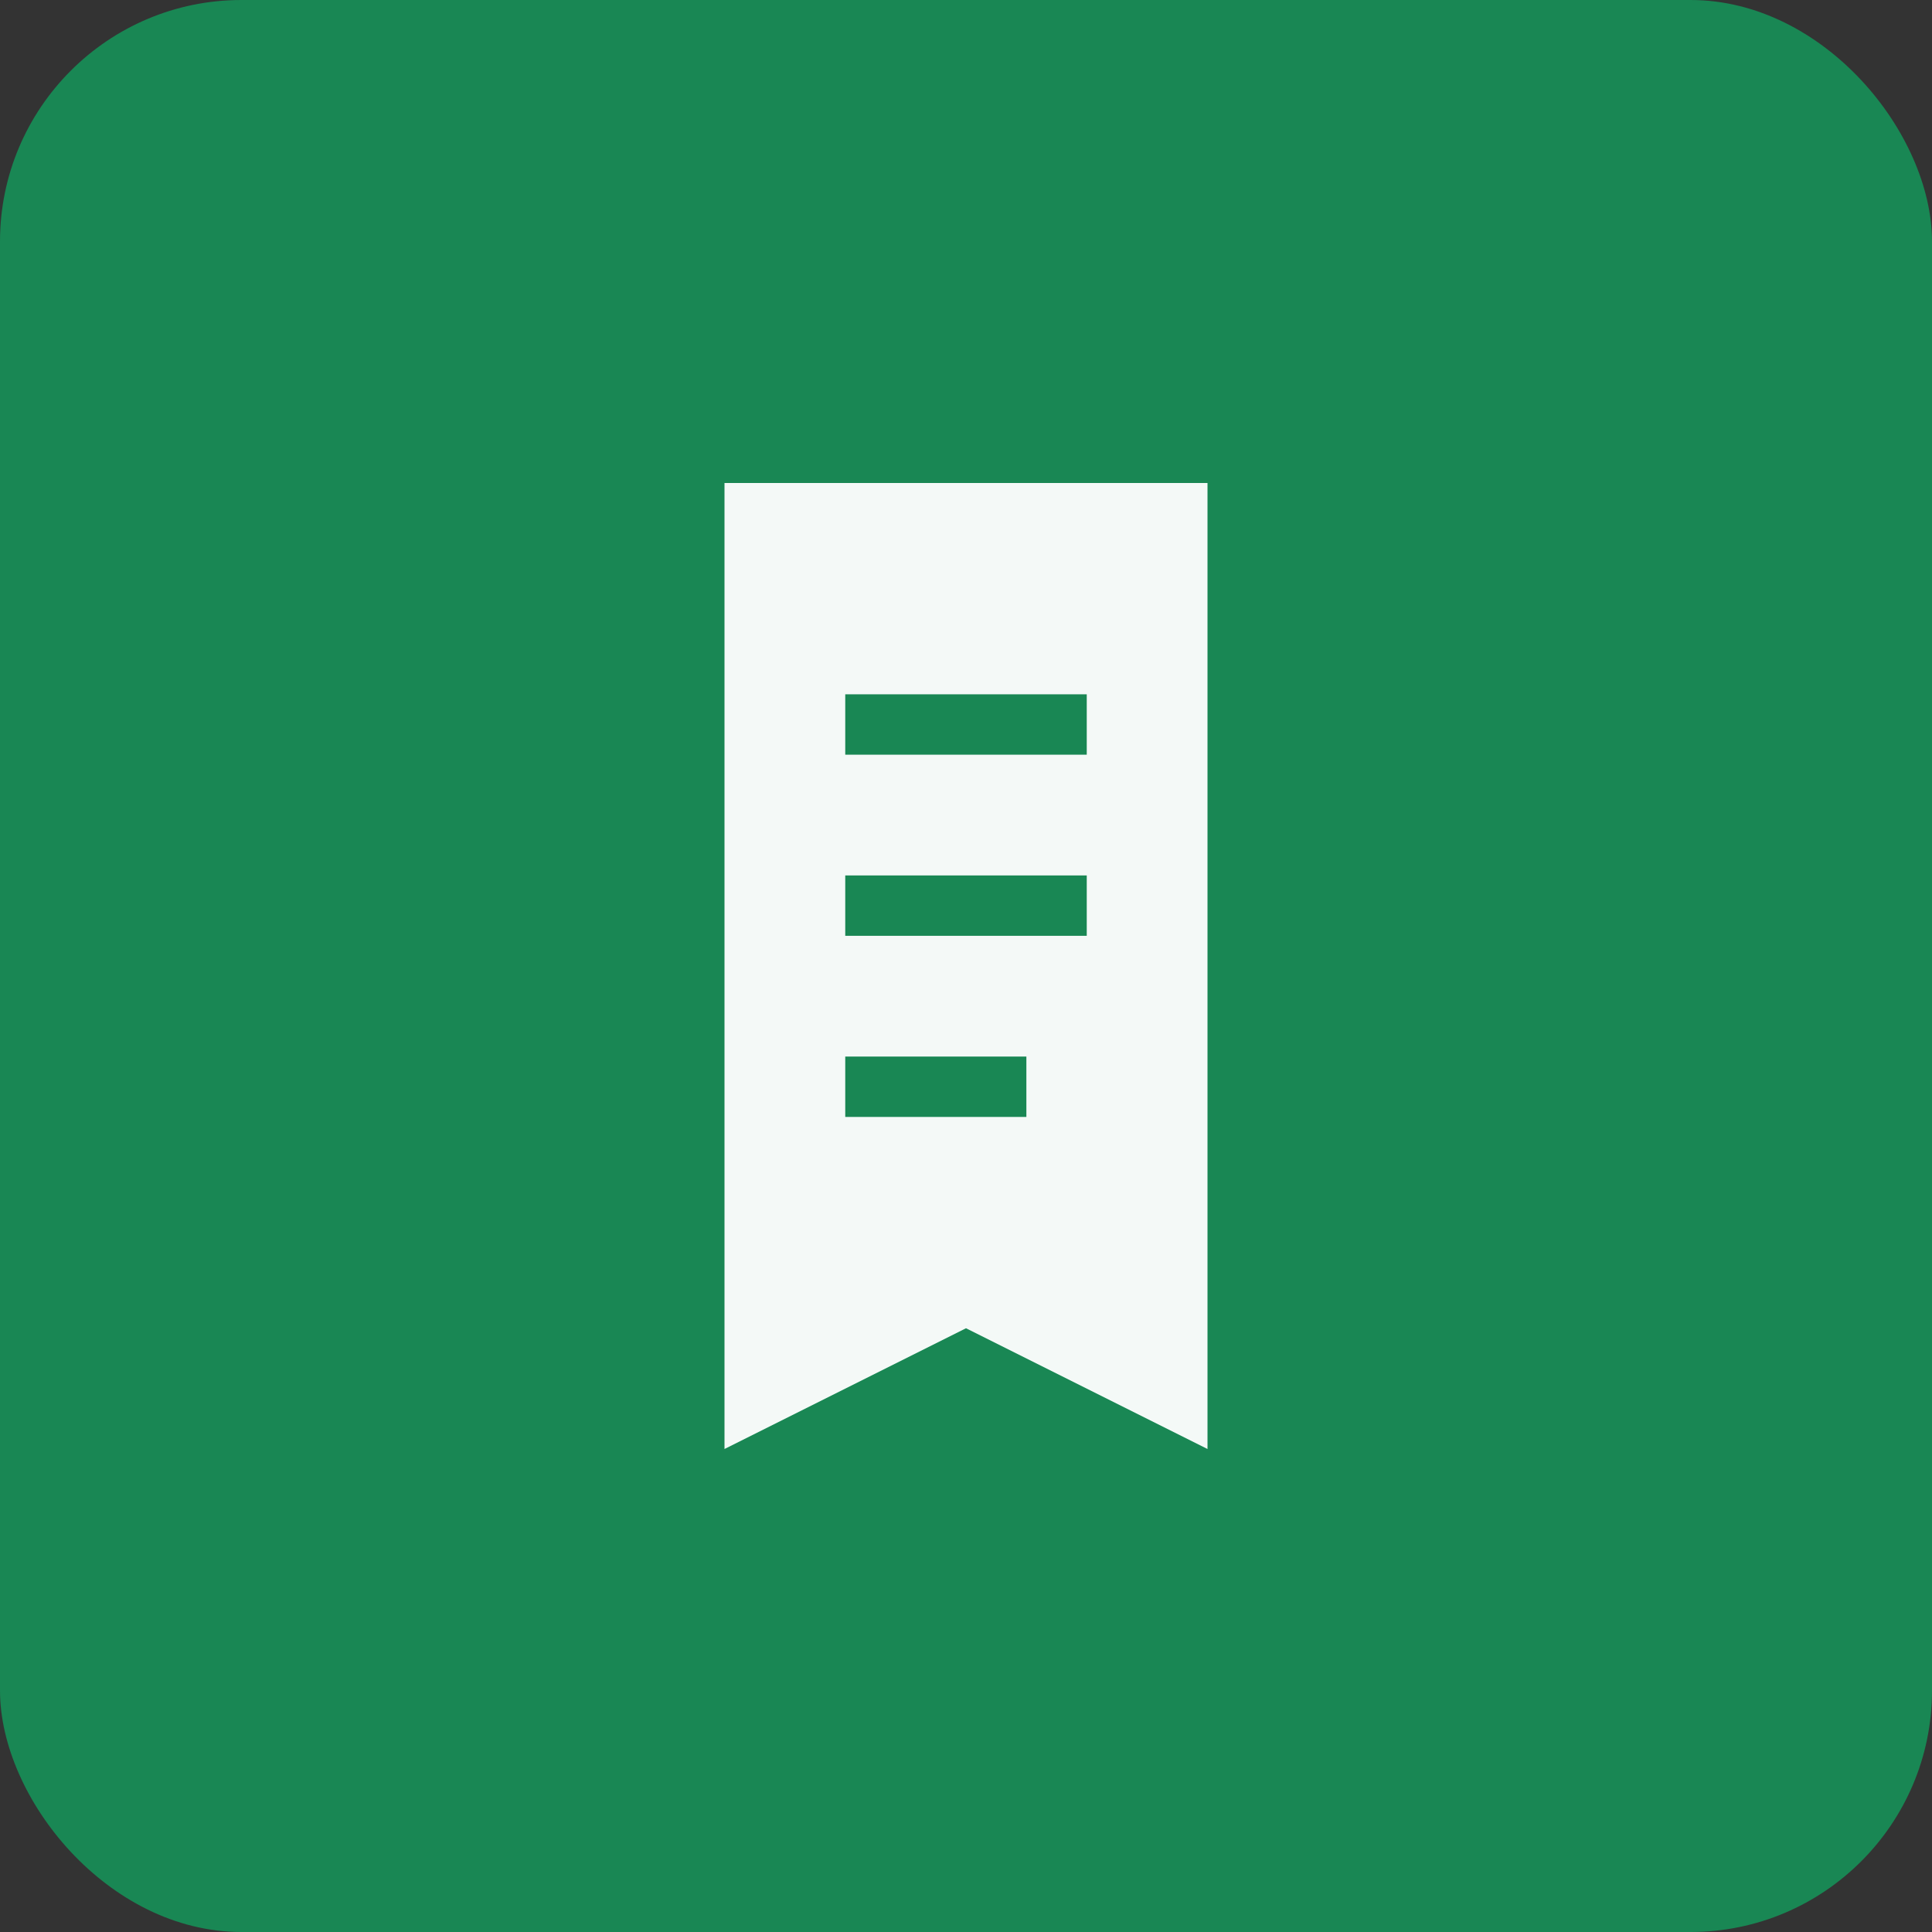 <?xml version="1.0" encoding="UTF-8"?>
<svg width="16" height="16" viewBox="0 0 16 16" xmlns="http://www.w3.org/2000/svg">
  <rect x="0" y="0" width="16" height="16" fill="#333333" stroke="none"/>
  <!-- Background -->
  <rect width="16" height="16" fill="#198754" rx="2"/>
  
  <!-- Simple book icon -->
  <g transform="translate(4, 3)">
    <path d="M2 1 L2 9 L4 8 L6 9 L6 1 Z" 
          fill="white" 
          opacity="0.95"/>
    <line x1="3" y1="3" x2="5" y2="3" stroke="#198754" stroke-width="0.5"/>
    <line x1="3" y1="4.5" x2="5" y2="4.5" stroke="#198754" stroke-width="0.5"/>
    <line x1="3" y1="6" x2="4.5" y2="6" stroke="#198754" stroke-width="0.5"/>
  </g>
</svg>

